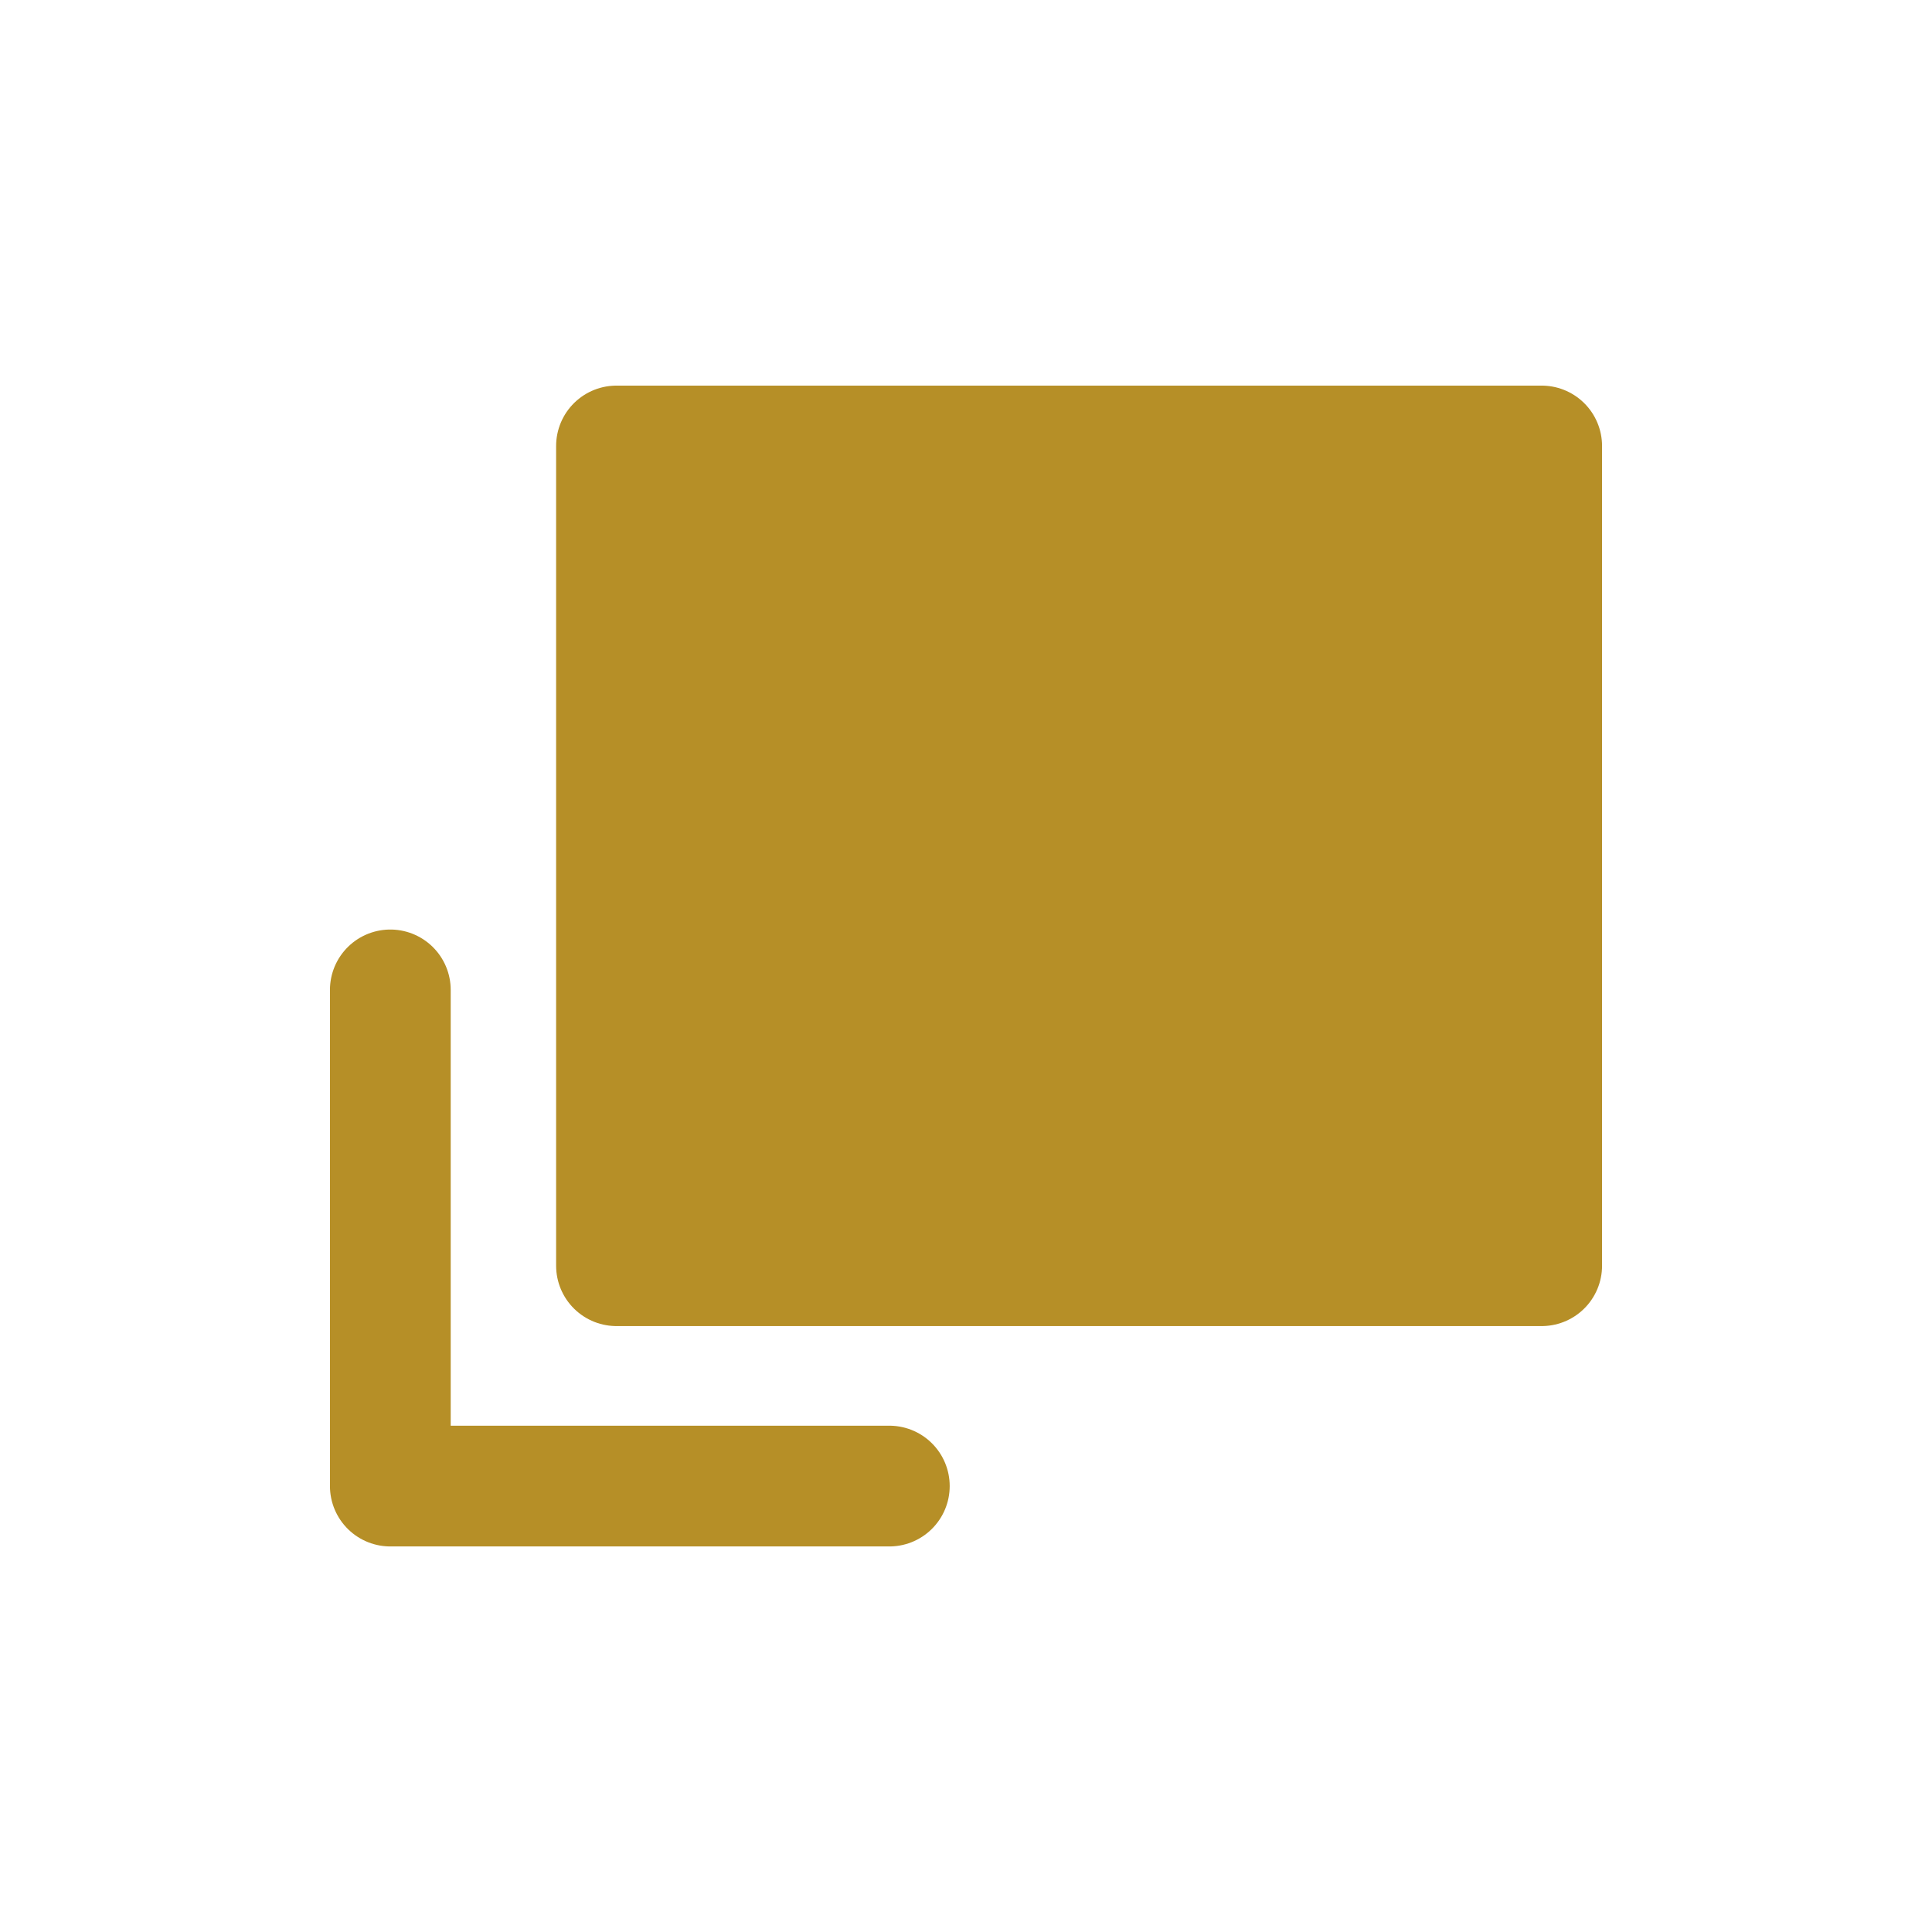 <svg width="32" height="32" viewBox="0 0 32 32" fill="none" xmlns="http://www.w3.org/2000/svg">
<path d="M25.535 7.387H10.211V20.964H25.535V7.387Z" stroke="#B68F27" stroke-width="2" stroke-miterlimit="10" stroke-linecap="square" stroke-linejoin="round"/>
<path d="M6.465 16.396V24.614H14.73" stroke="#B68F27" stroke-width="2" stroke-miterlimit="10" stroke-linecap="round" stroke-linejoin="round"/>
<rect x="10.347" y="7.467" width="15.253" height="13.547" fill="#B68F27"/>
</svg>
